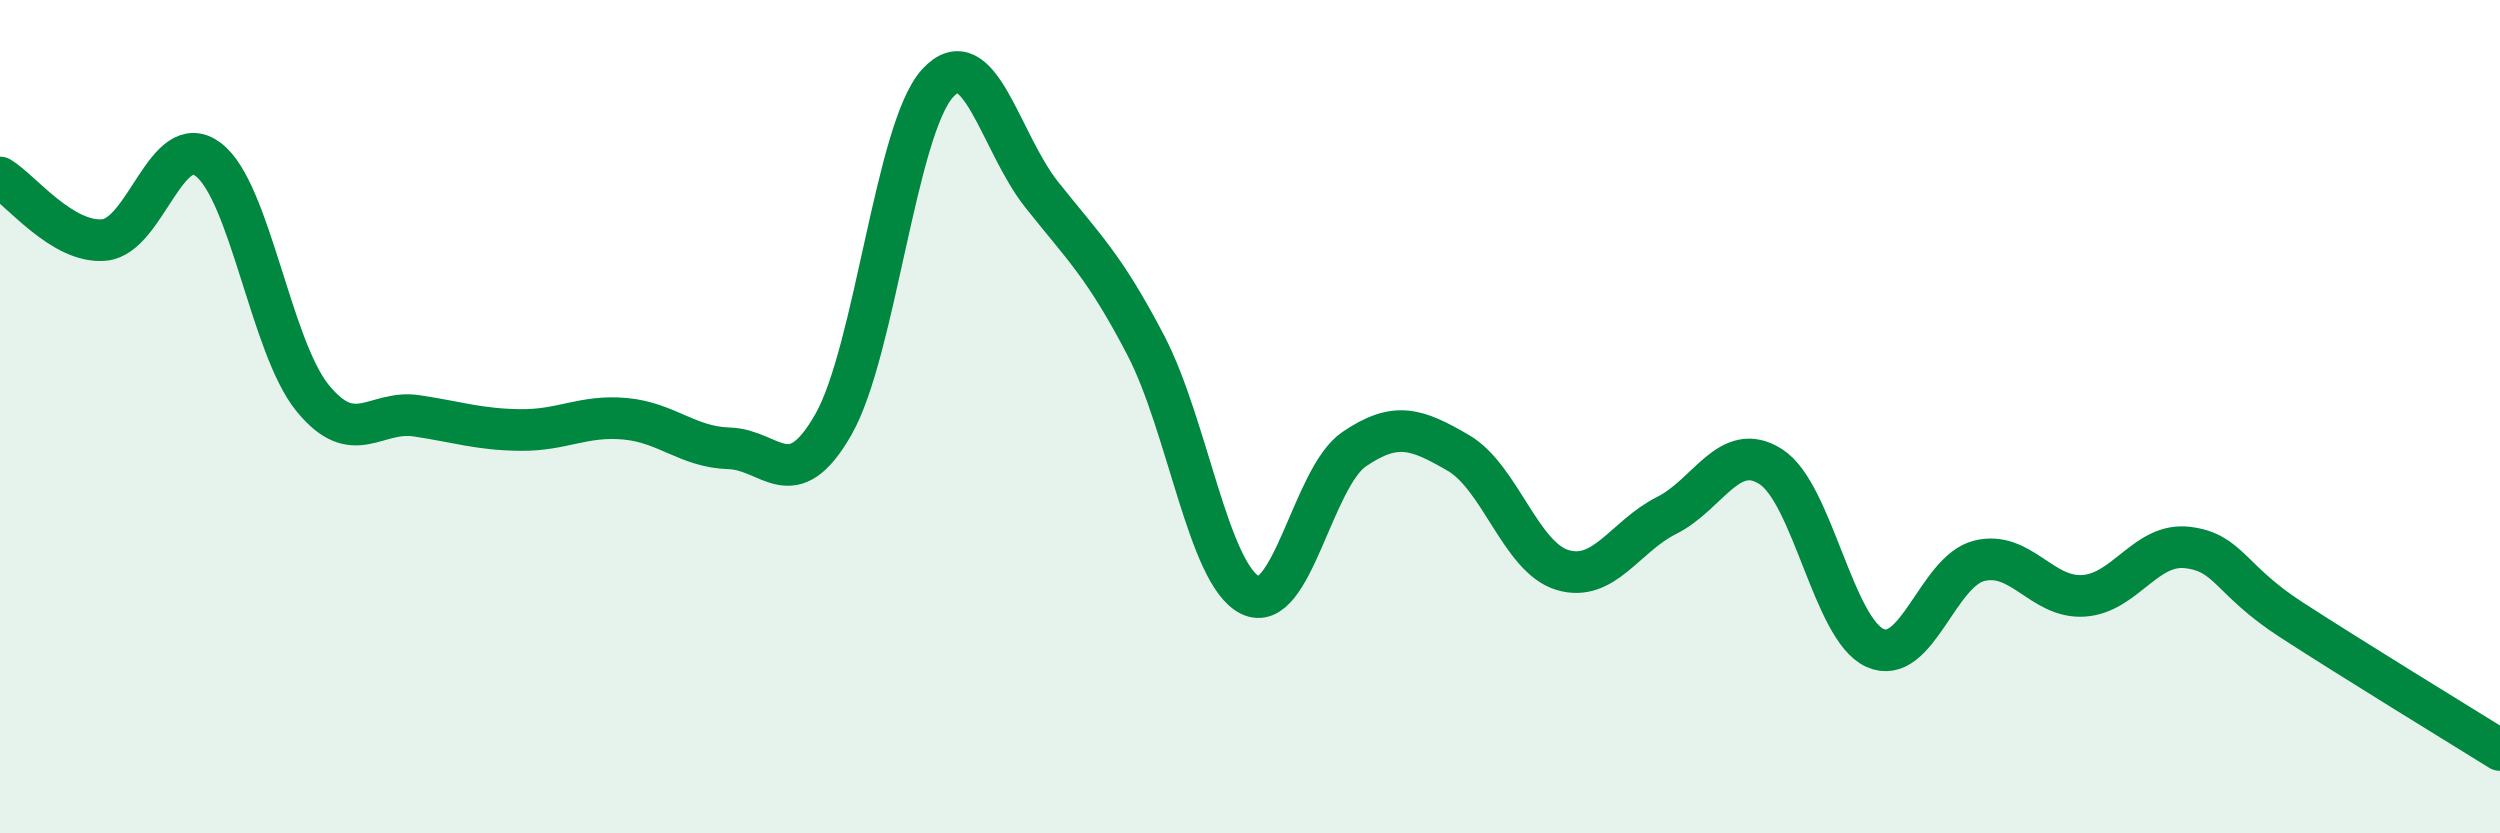 
    <svg width="60" height="20" viewBox="0 0 60 20" xmlns="http://www.w3.org/2000/svg">
      <path
        d="M 0,4.26 C 0.5,4.56 1.5,5.85 2.5,5.76 C 3.5,5.67 4,3.07 5,3.83 C 6,4.59 6.5,8.32 7.5,9.55 C 8.5,10.78 9,9.83 10,9.98 C 11,10.13 11.5,10.31 12.5,10.32 C 13.5,10.33 14,9.96 15,10.05 C 16,10.14 16.5,10.73 17.5,10.76 C 18.5,10.79 19,11.94 20,10.19 C 21,8.44 21.5,3.1 22.5,2 C 23.5,0.9 24,3.41 25,4.67 C 26,5.93 26.5,6.37 27.5,8.29 C 28.5,10.21 29,13.78 30,14.28 C 31,14.78 31.5,11.46 32.5,10.78 C 33.5,10.1 34,10.29 35,10.87 C 36,11.45 36.5,13.38 37.5,13.68 C 38.5,13.98 39,12.87 40,12.37 C 41,11.87 41.5,10.56 42.5,11.2 C 43.5,11.84 44,15.1 45,15.55 C 46,16 46.5,13.71 47.5,13.46 C 48.5,13.21 49,14.36 50,14.3 C 51,14.24 51.5,13.02 52.5,13.14 C 53.5,13.26 53.5,13.91 55,14.88 C 56.5,15.85 59,17.38 60,18L60 20L0 20Z"
        fill="#008740"
        opacity="0.1"
        stroke-linecap="round"
        stroke-linejoin="round"
      />
      <path
        d="M 0,4.26 C 0.5,4.56 1.5,5.85 2.5,5.76 C 3.5,5.67 4,3.07 5,3.83 C 6,4.59 6.5,8.32 7.5,9.55 C 8.5,10.78 9,9.83 10,9.98 C 11,10.13 11.5,10.31 12.5,10.32 C 13.5,10.33 14,9.96 15,10.05 C 16,10.14 16.5,10.73 17.5,10.76 C 18.5,10.79 19,11.94 20,10.19 C 21,8.44 21.5,3.1 22.5,2 C 23.5,0.9 24,3.41 25,4.67 C 26,5.93 26.5,6.37 27.5,8.29 C 28.5,10.21 29,13.78 30,14.28 C 31,14.78 31.5,11.46 32.5,10.78 C 33.5,10.1 34,10.29 35,10.87 C 36,11.45 36.5,13.38 37.5,13.68 C 38.5,13.98 39,12.87 40,12.37 C 41,11.87 41.5,10.56 42.5,11.2 C 43.5,11.84 44,15.1 45,15.55 C 46,16 46.5,13.71 47.5,13.46 C 48.5,13.21 49,14.36 50,14.3 C 51,14.24 51.5,13.02 52.5,13.14 C 53.5,13.26 53.5,13.91 55,14.88 C 56.5,15.85 59,17.38 60,18"
        stroke="#008740"
        stroke-width="1"
        fill="none"
        stroke-linecap="round"
        stroke-linejoin="round"
      />
    </svg>
  
